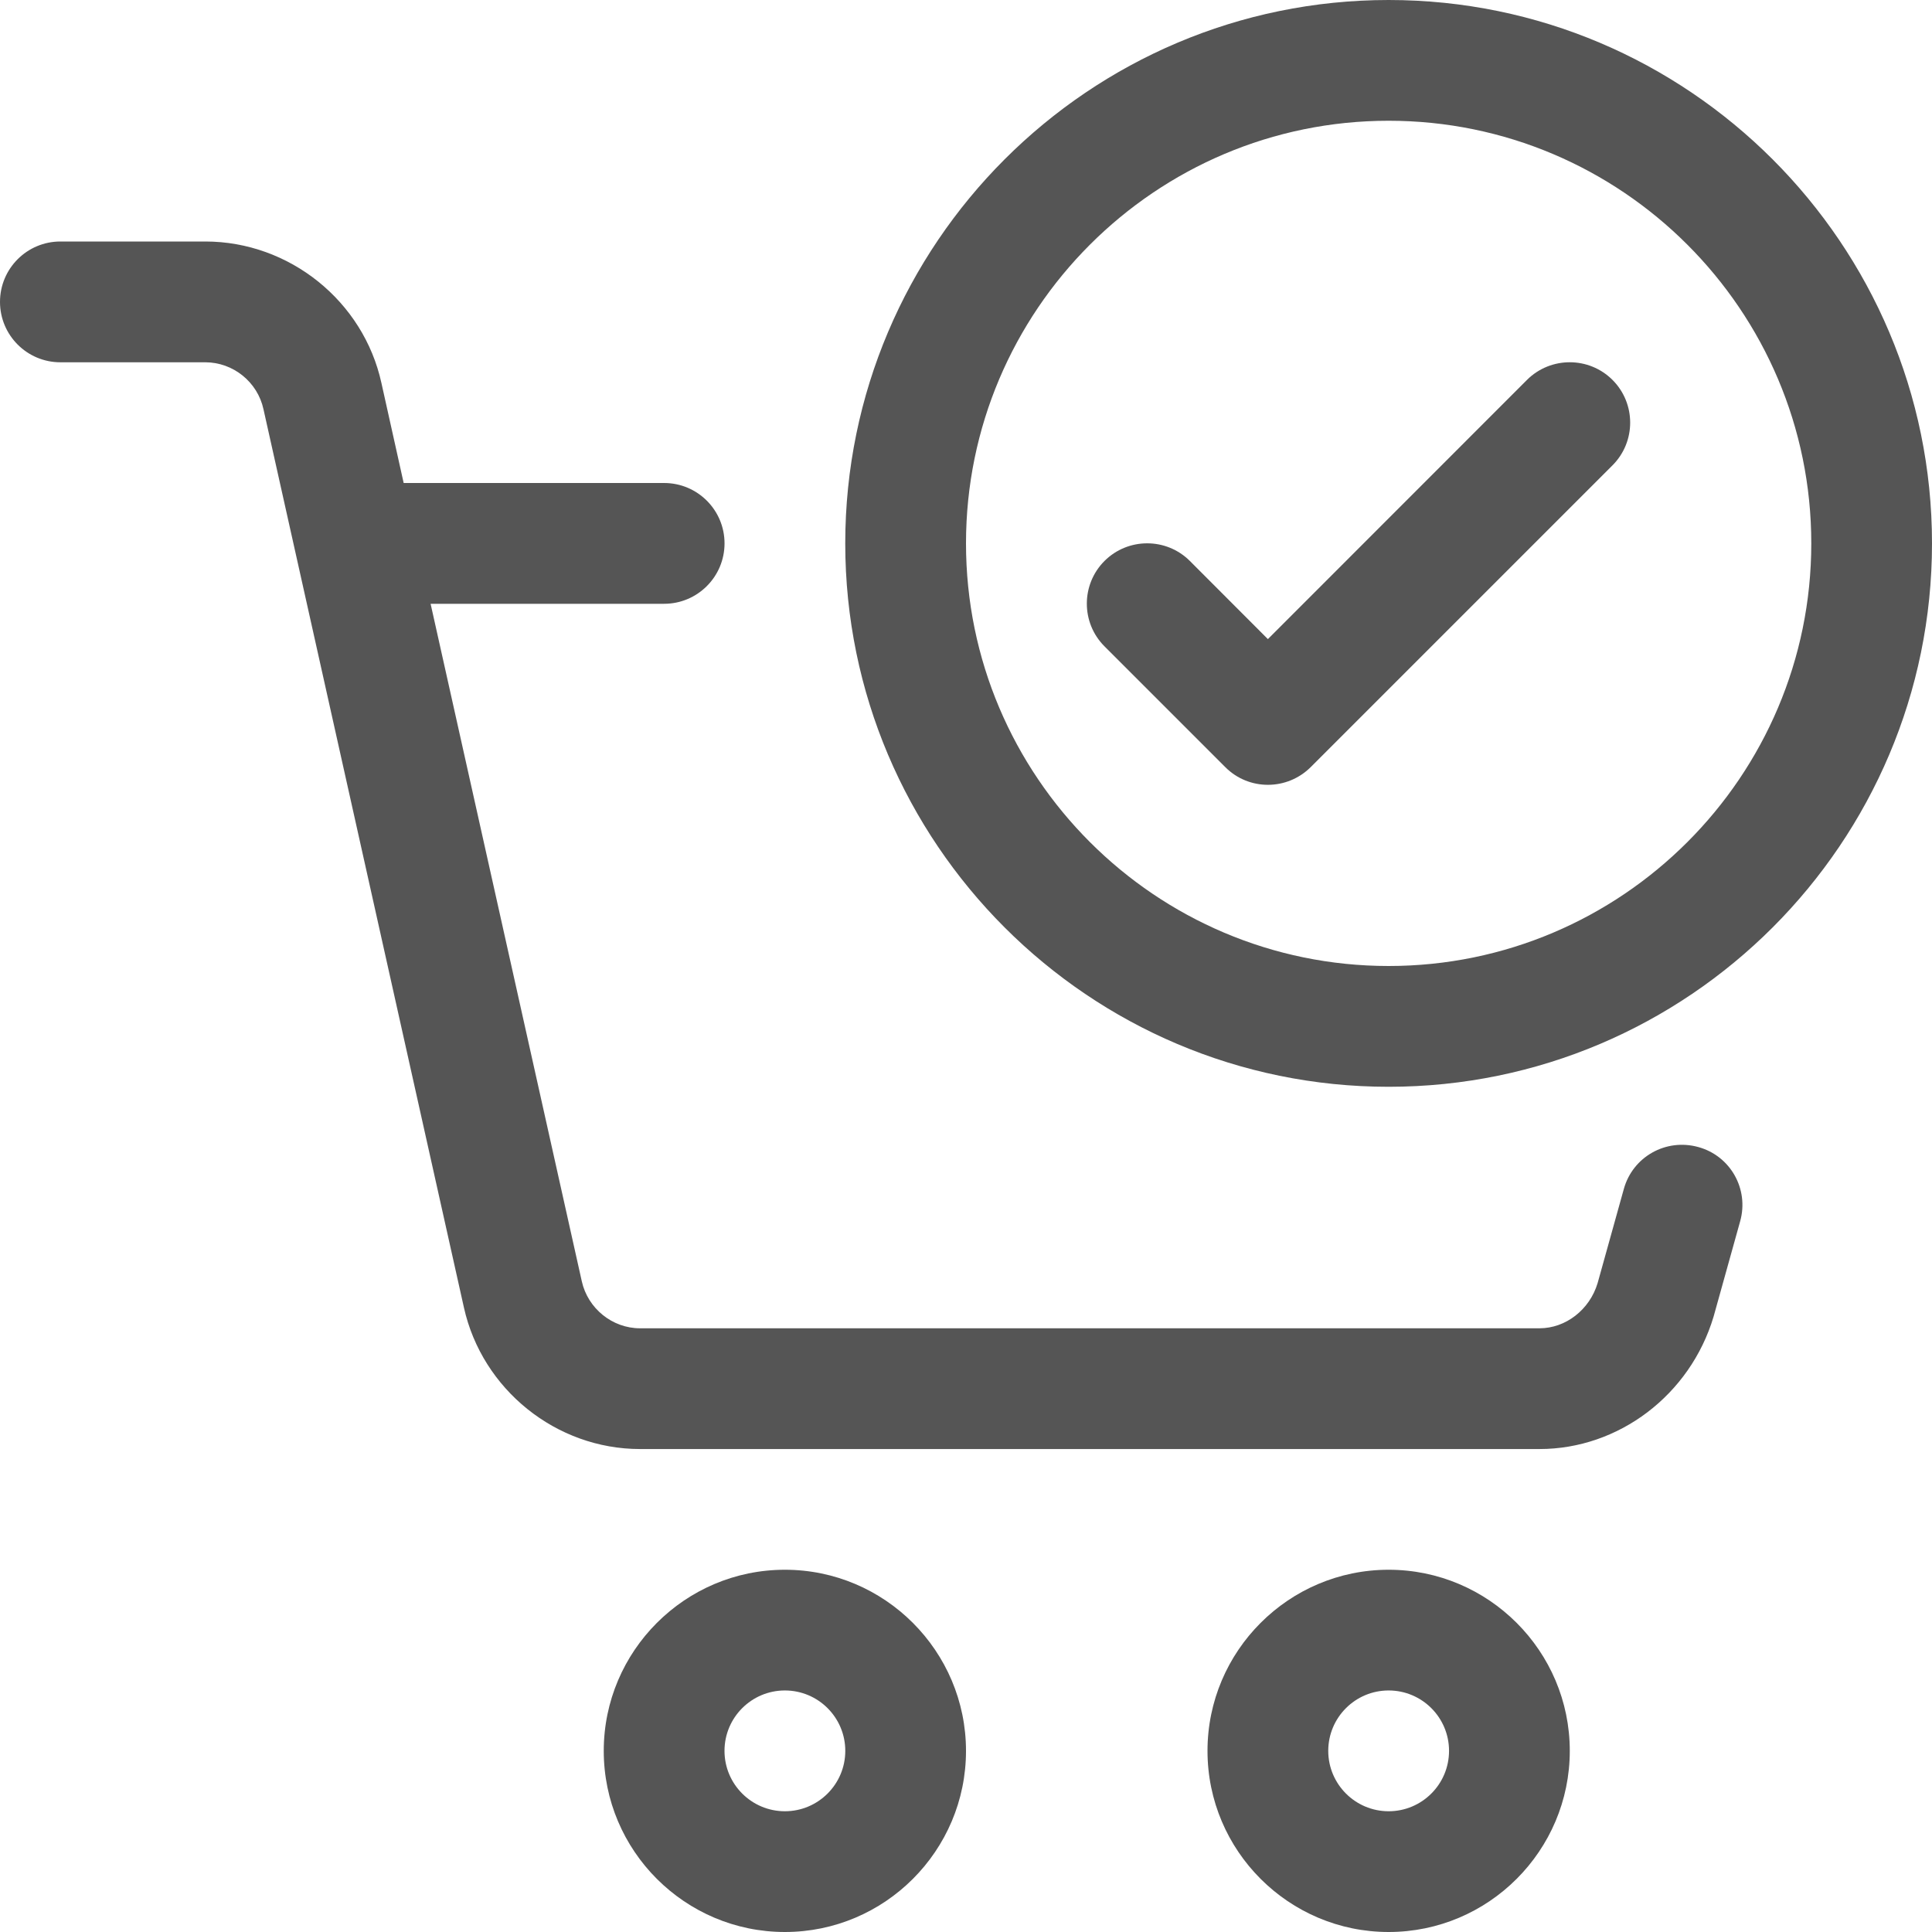 <?xml version="1.0" encoding="utf-8"?>
<!-- Generator: Adobe Illustrator 16.0.0, SVG Export Plug-In . SVG Version: 6.00 Build 0)  -->
<!DOCTYPE svg PUBLIC "-//W3C//DTD SVG 1.1//EN" "http://www.w3.org/Graphics/SVG/1.1/DTD/svg11.dtd">
<svg version="1.1" xmlns="http://www.w3.org/2000/svg" xmlns:xlink="http://www.w3.org/1999/xlink" x="0px" y="0px" width="50px"
	 height="50px" viewBox="0 0 50 50" enable-background="new 0 0 50 50" xml:space="preserve">
<g id="Layer_1" display="none">
	<g display="inline">
		<path fill="#555555" d="M37,0c-7.168,0-13,5.833-13,13s5.832,13,13,13c7.167,0,13-5.833,13-13S44.167,0,37,0z M37,23.11
			c-5.575,0-10.111-4.535-10.111-10.111S31.425,2.889,37,2.889S47.111,7.424,47.111,13S42.575,23.11,37,23.11z"/>
		<path fill="#555555" d="M40.467,9.273l-5.951,5.954l-1.791-1.794c-0.541-0.541-1.42-0.541-1.961,0s-0.541,1.42,0,1.961
			l2.773,2.773c0.27,0.271,0.623,0.408,0.979,0.408c0.356,0,0.711-0.136,0.983-0.405l6.933-6.933c0.541-0.541,0.541-1.42,0-1.961
			C41.893,8.736,41.009,8.732,40.467,9.273z"/>
	</g>
	<g id="레이어_2_1_" display="inline">
		<path fill="#555555" d="M43.229,31.041l-22.294,0.281l-8.557-28.05C12.144,2.512,11.451,2,10.658,2H1.799C0.808,2,0,2.807,0,3.799
			c0,0.992,0.809,1.798,1.818,1.798h7.423l8.556,27.766c0.23,0.762,0.923,1.272,1.72,1.272h24.724c0.766,0,1.448-0.491,1.7-1.219
			l1.067-3.146c0.372-1.105,0.294-2-1.024-2h-0.81c-0.584,0-1.2,0.449-1.379,1.004L43.229,31.041z"/>
		<path fill="#555555" d="M21.435,50c-3.289,0-5.965-2.678-5.965-5.967c0-3.286,2.676-5.963,5.965-5.963
			c3.287,0,5.963,2.677,5.963,5.963C27.398,47.322,24.723,50,21.435,50z M21.435,41.496c-1.398,0-2.536,1.138-2.536,2.533
			c0,1.397,1.138,2.537,2.536,2.537c1.397,0,2.535-1.14,2.535-2.537c0-0.674-0.264-1.309-0.742-1.786
			C22.746,41.76,22.11,41.496,21.435,41.496z"/>
		<path fill="#555555" d="M41.221,50c-3.289,0-5.968-2.678-5.968-5.967c0-3.286,2.679-5.963,5.968-5.963s5.967,2.677,5.967,5.963
			C47.188,47.322,44.51,50,41.221,50z M41.221,41.496c-1.397,0-2.537,1.138-2.537,2.533c0,1.397,1.14,2.537,2.537,2.537
			s2.534-1.14,2.534-2.537C43.755,42.634,42.618,41.496,41.221,41.496z"/>
	</g>
</g>
<g id="Layer_2">
	<g>
		<path fill="#555555" d="M43.95,29.685c-0.838-0.231-1.694,0.253-1.925,1.084l-0.679,2.438c-0.206,0.688-0.825,1.169-1.503,1.169
			H16.563c-0.716,0-1.35-0.513-1.506-1.216l-3.913-17.534h6.044c0.862,0,1.563-0.7,1.563-1.563s-0.7-1.563-1.563-1.563h-6.741
			L9.872,9.916C9.409,7.794,7.491,6.25,5.313,6.25h-3.75C0.7,6.25,0,6.95,0,7.813s0.7,1.563,1.563,1.563h3.75
			c0.719,0,1.353,0.509,1.506,1.216l5.188,23.25c0.472,2.118,2.387,3.659,4.556,3.659h23.281c2.044,0,3.894-1.394,4.503-3.425
			l0.688-2.469C45.269,30.775,44.784,29.912,43.95,29.685L43.95,29.685z"/>
		<path fill="#555555" d="M20.313,40.625c-2.584,0-4.688,2.104-4.688,4.688S17.728,50,20.313,50S25,47.896,25,45.313
			S22.897,40.625,20.313,40.625z M20.313,46.875c-0.862,0-1.563-0.7-1.563-1.563s0.7-1.563,1.563-1.563s1.563,0.7,1.563,1.563
			S21.175,46.875,20.313,46.875z"/>
		<path fill="#555555" d="M35.938,40.625c-2.584,0-4.688,2.104-4.688,4.688S33.354,50,35.938,50s4.688-2.104,4.688-4.688
			S38.521,40.625,35.938,40.625z M35.938,46.875c-0.862,0-1.563-0.7-1.563-1.563s0.7-1.563,1.563-1.563s1.563,0.7,1.563,1.563
			S36.8,46.875,35.938,46.875z"/>
		<path fill="#555555" d="M35.938,0c-7.753,0-14.063,6.31-14.063,14.063s6.31,14.063,14.063,14.063S50,21.815,50,14.063
			S43.69,0,35.938,0z M35.938,25C29.906,25,25,20.094,25,14.063S29.906,3.125,35.938,3.125s10.938,4.906,10.938,10.938
			S41.969,25,35.938,25z"/>
		<path fill="#555555" d="M39.519,9.831l-6.706,6.709l-2.019-2.022c-0.609-0.609-1.601-0.609-2.21,0s-0.609,1.6,0,2.209l3.125,3.125
			c0.304,0.306,0.703,0.459,1.104,0.459s0.8-0.153,1.106-0.456l7.813-7.813c0.609-0.609,0.609-1.6,0-2.209
			S40.131,9.222,39.519,9.831L39.519,9.831z"/>
	</g>
</g>
</svg>
